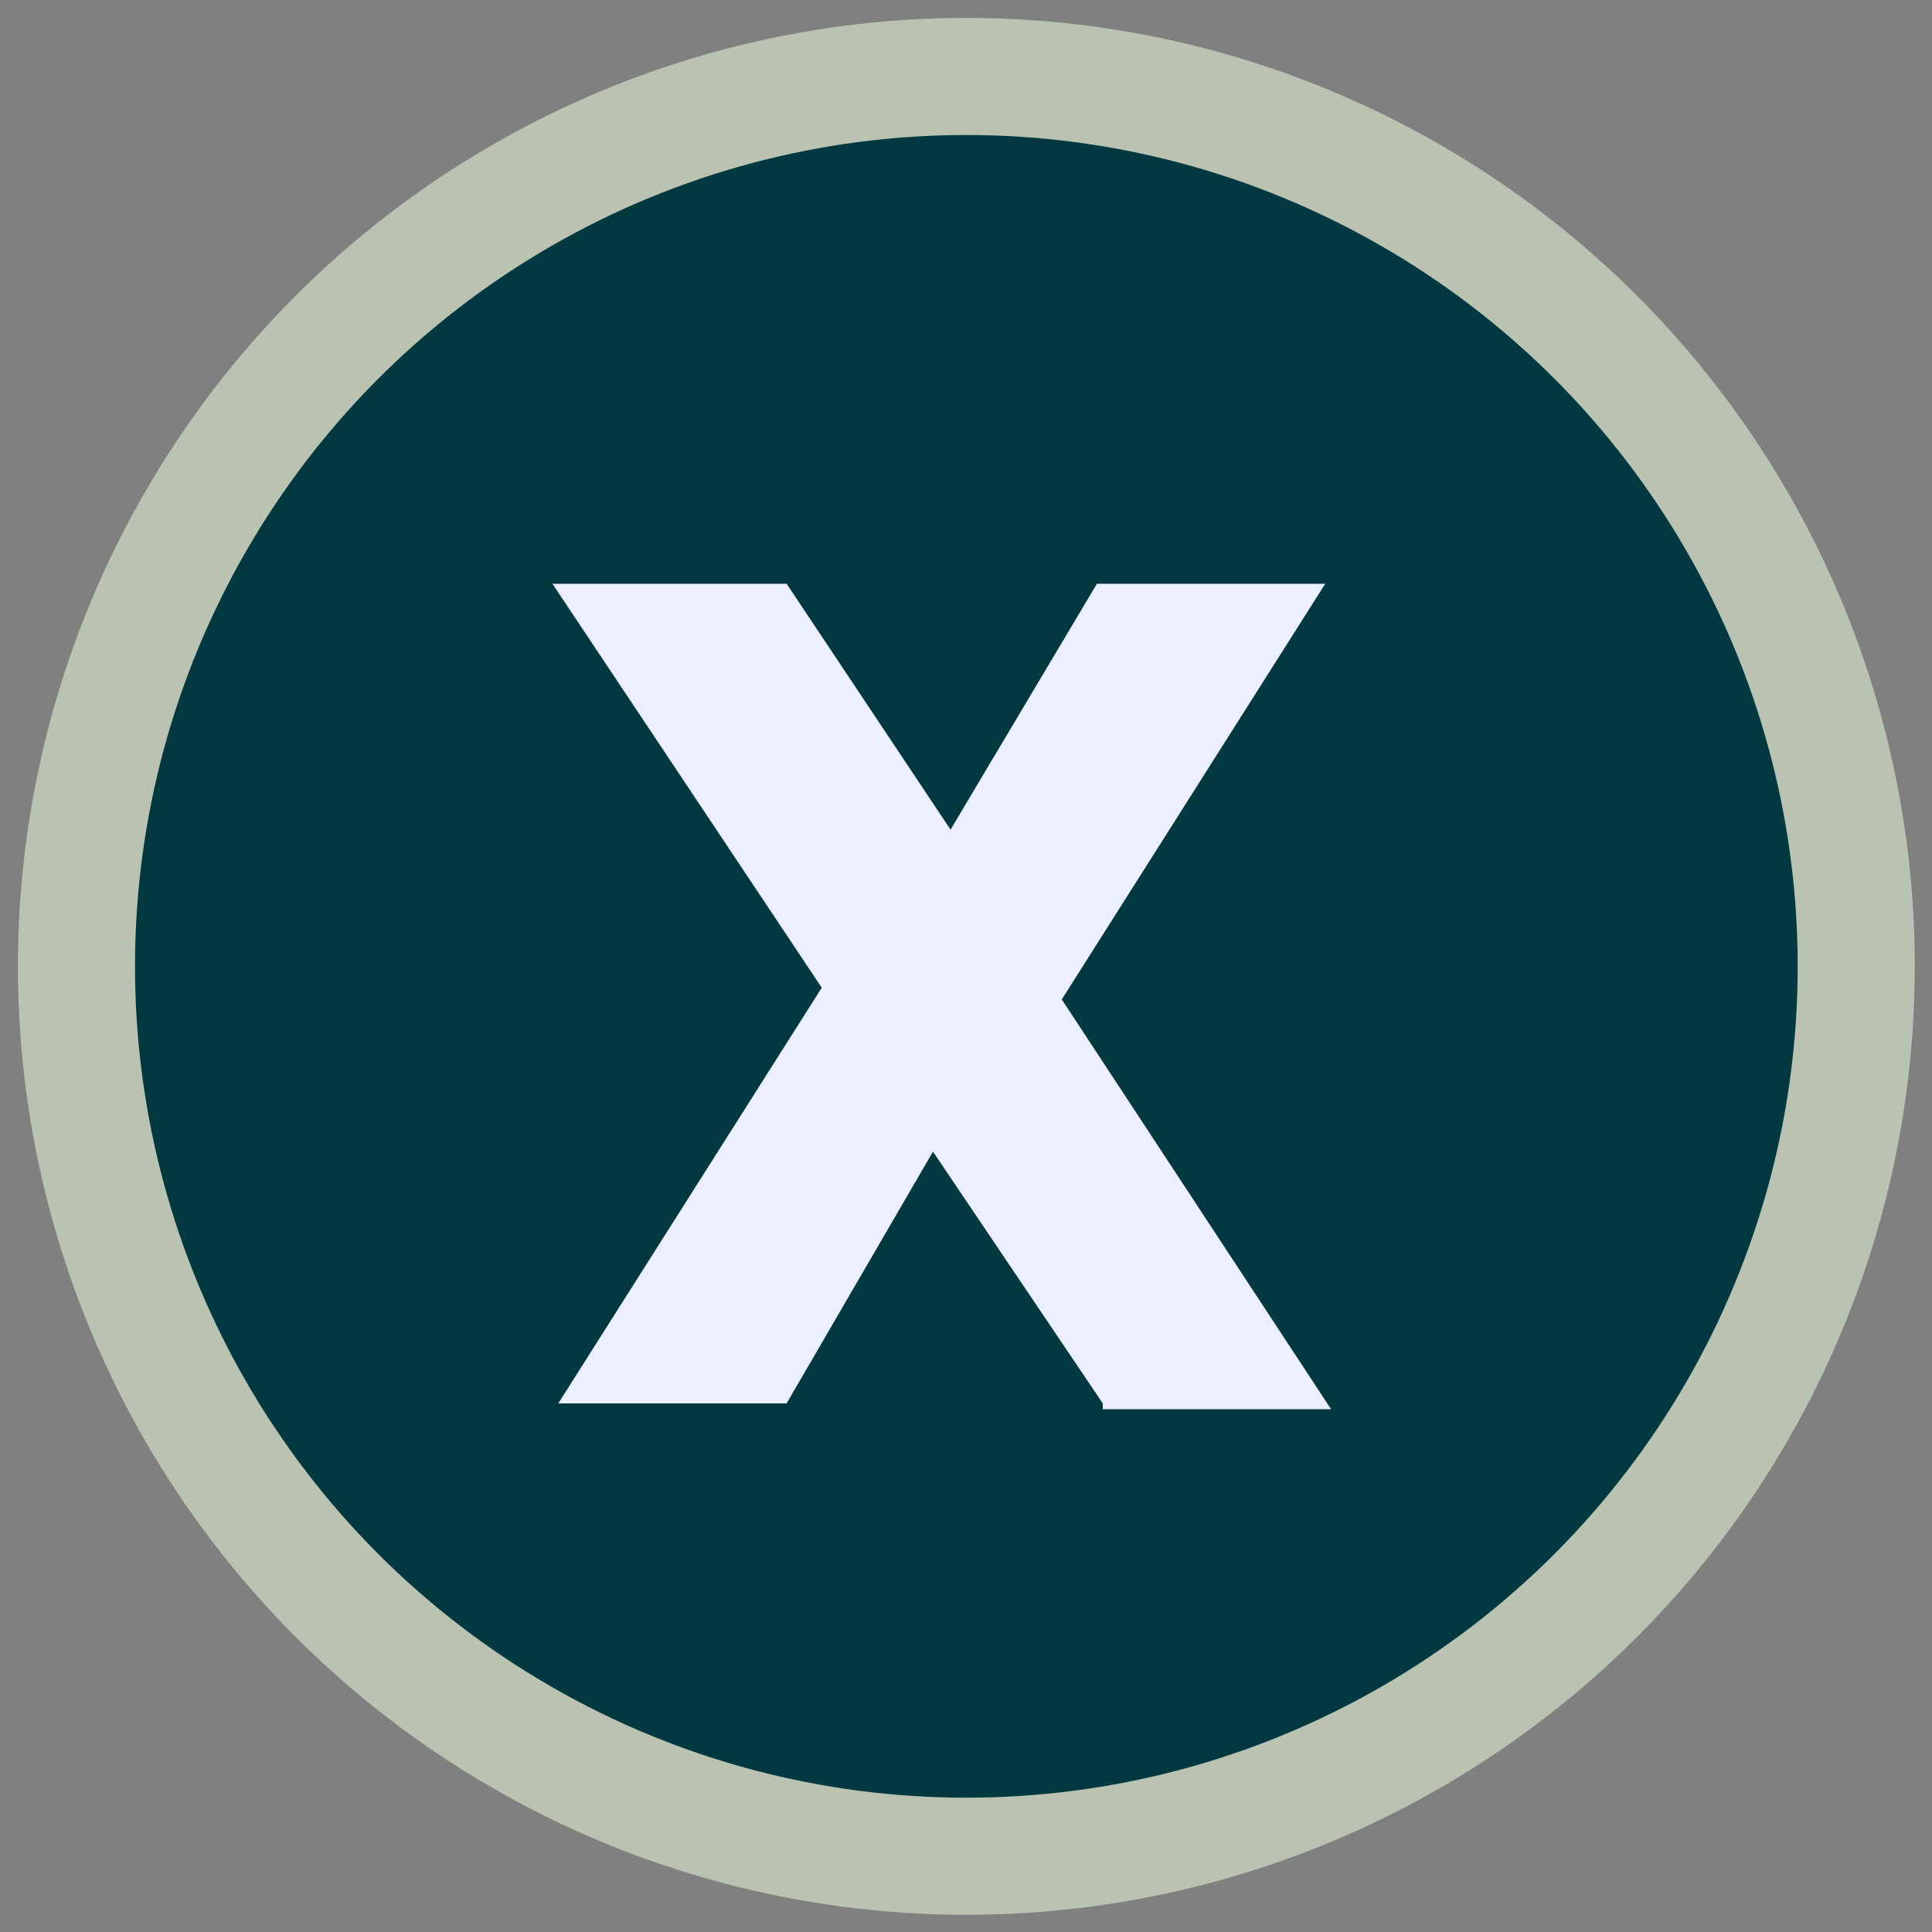 <svg xml:space="preserve" style="enable-background:new 0 0 33 33;" viewBox="0 0 33 33" y="0px" x="0px" xmlns:xlink="http://www.w3.org/1999/xlink" xmlns="http://www.w3.org/2000/svg" id="Layer_1" version="1.1">
<rect x="0" y="0" width="33" height="33" fill="#808080" stroke="none"/>
<style type="text/css">
	.st0{fill:#023940;stroke:#BAC3B1;stroke-width:2;}
	.st1{enable-background:new    ;}
	.st2{fill:#EBEFFF;}
</style>
<g transform="translate(-1319.264 -8638.229)" id="Group_1754">
	<g transform="translate(1320.67 8639.635)" id="Group_1390">
		<circle r="15.2" cy="15.1" cx="15.1" class="st0" id="Ellipse_51"></circle>
	</g>
	<g class="st1">
		<path d="M1338.1,8662.2l-2.9-4.3l-2.5,4.3h-3.9l4.5-7.1l-4.6-6.9h4l2.8,4.2l2.5-4.2h3.9l-4.5,7.1l4.6,7H1338.1z" class="st2"></path>
	</g>
</g>
</svg>
